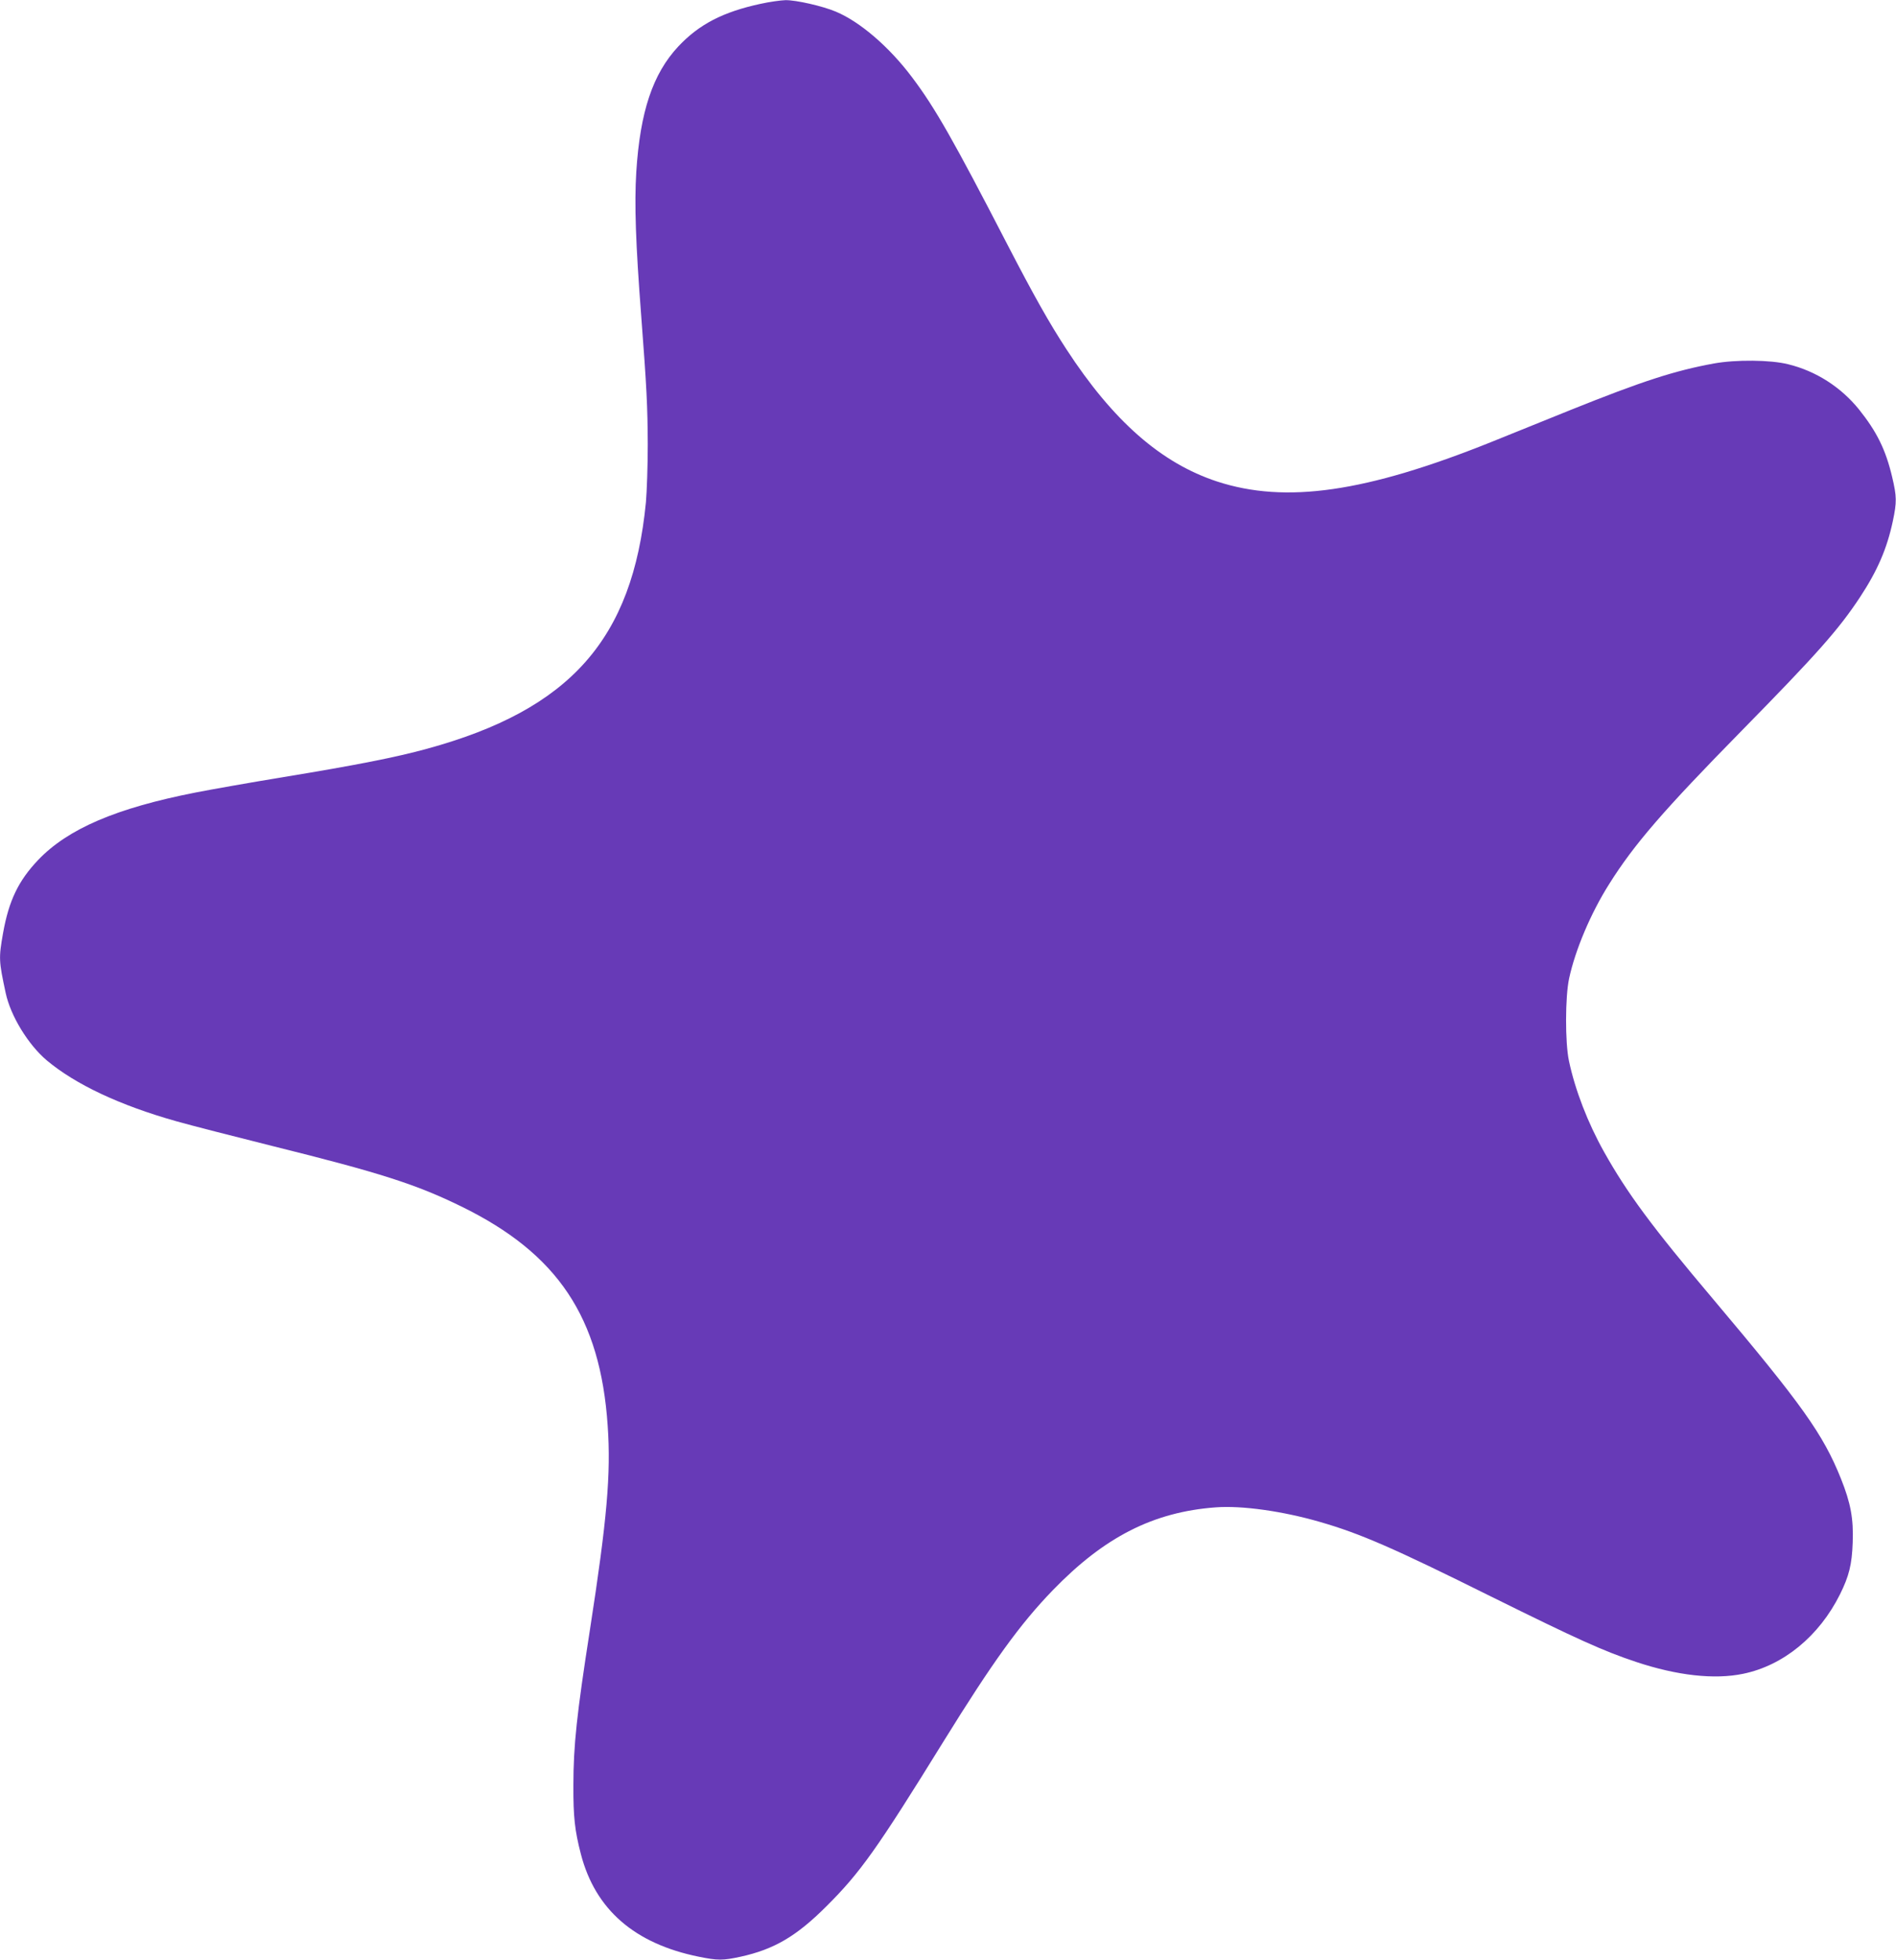 <?xml version="1.0" standalone="no"?>
<!DOCTYPE svg PUBLIC "-//W3C//DTD SVG 20010904//EN"
 "http://www.w3.org/TR/2001/REC-SVG-20010904/DTD/svg10.dtd">
<svg version="1.0" xmlns="http://www.w3.org/2000/svg"
 width="1239pt" height="1280pt" viewBox="0 0 1239 1280"
 preserveAspectRatio="xMidYMid meet">
<g transform="translate(0,1280) scale(0.1,-0.1)"
fill="#673ab7" stroke="none">
<path d="M4970 12775 c-246 -53 -402 -134 -538 -279 -166 -178 -249 -425 -274
-819 -13 -208 -4 -467 32 -938 36 -472 42 -593 43 -844 0 -137 -6 -306 -12
-375 -87 -895 -494 -1354 -1429 -1610 -203 -56 -468 -108 -937 -185 -220 -36
-479 -82 -576 -101 -520 -102 -835 -237 -1030 -441 -129 -136 -191 -265 -229
-477 -29 -165 -28 -181 17 -391 32 -150 147 -338 269 -441 188 -157 476 -293
849 -398 88 -25 369 -97 625 -161 705 -175 939 -250 1235 -395 630 -308 908
-724 956 -1431 22 -315 -4 -612 -116 -1334 -86 -552 -108 -756 -108 -1015 -1
-207 9 -296 49 -450 94 -362 351 -585 771 -670 123 -25 157 -25 272 0 219 48
365 133 562 330 220 219 330 373 764 1075 322 520 500 767 715 989 337 348
657 511 1065 541 170 13 438 -25 680 -95 264 -76 482 -171 1118 -487 566 -280
734 -356 947 -427 270 -90 514 -117 701 -78 263 54 497 246 633 519 59 119 78
194 83 338 6 156 -13 258 -77 418 -117 291 -254 483 -835 1172 -399 472 -561
691 -713 962 -106 189 -189 404 -229 593 -26 121 -25 421 1 540 40 186 142
427 261 615 163 260 356 483 867 1003 492 501 634 661 773 872 114 173 176
317 214 495 27 127 26 162 -4 289 -42 178 -100 296 -217 442 -118 146 -282
251 -463 295 -115 29 -341 31 -485 5 -257 -47 -469 -116 -935 -303 -170 -69
-404 -163 -520 -210 -820 -329 -1343 -404 -1791 -258 -366 120 -680 395 -986
865 -111 170 -212 349 -386 685 -351 679 -471 890 -621 1089 -149 199 -341
364 -499 430 -88 37 -261 76 -329 75 -32 -1 -105 -11 -163 -24z"/>
</g>
</svg>
